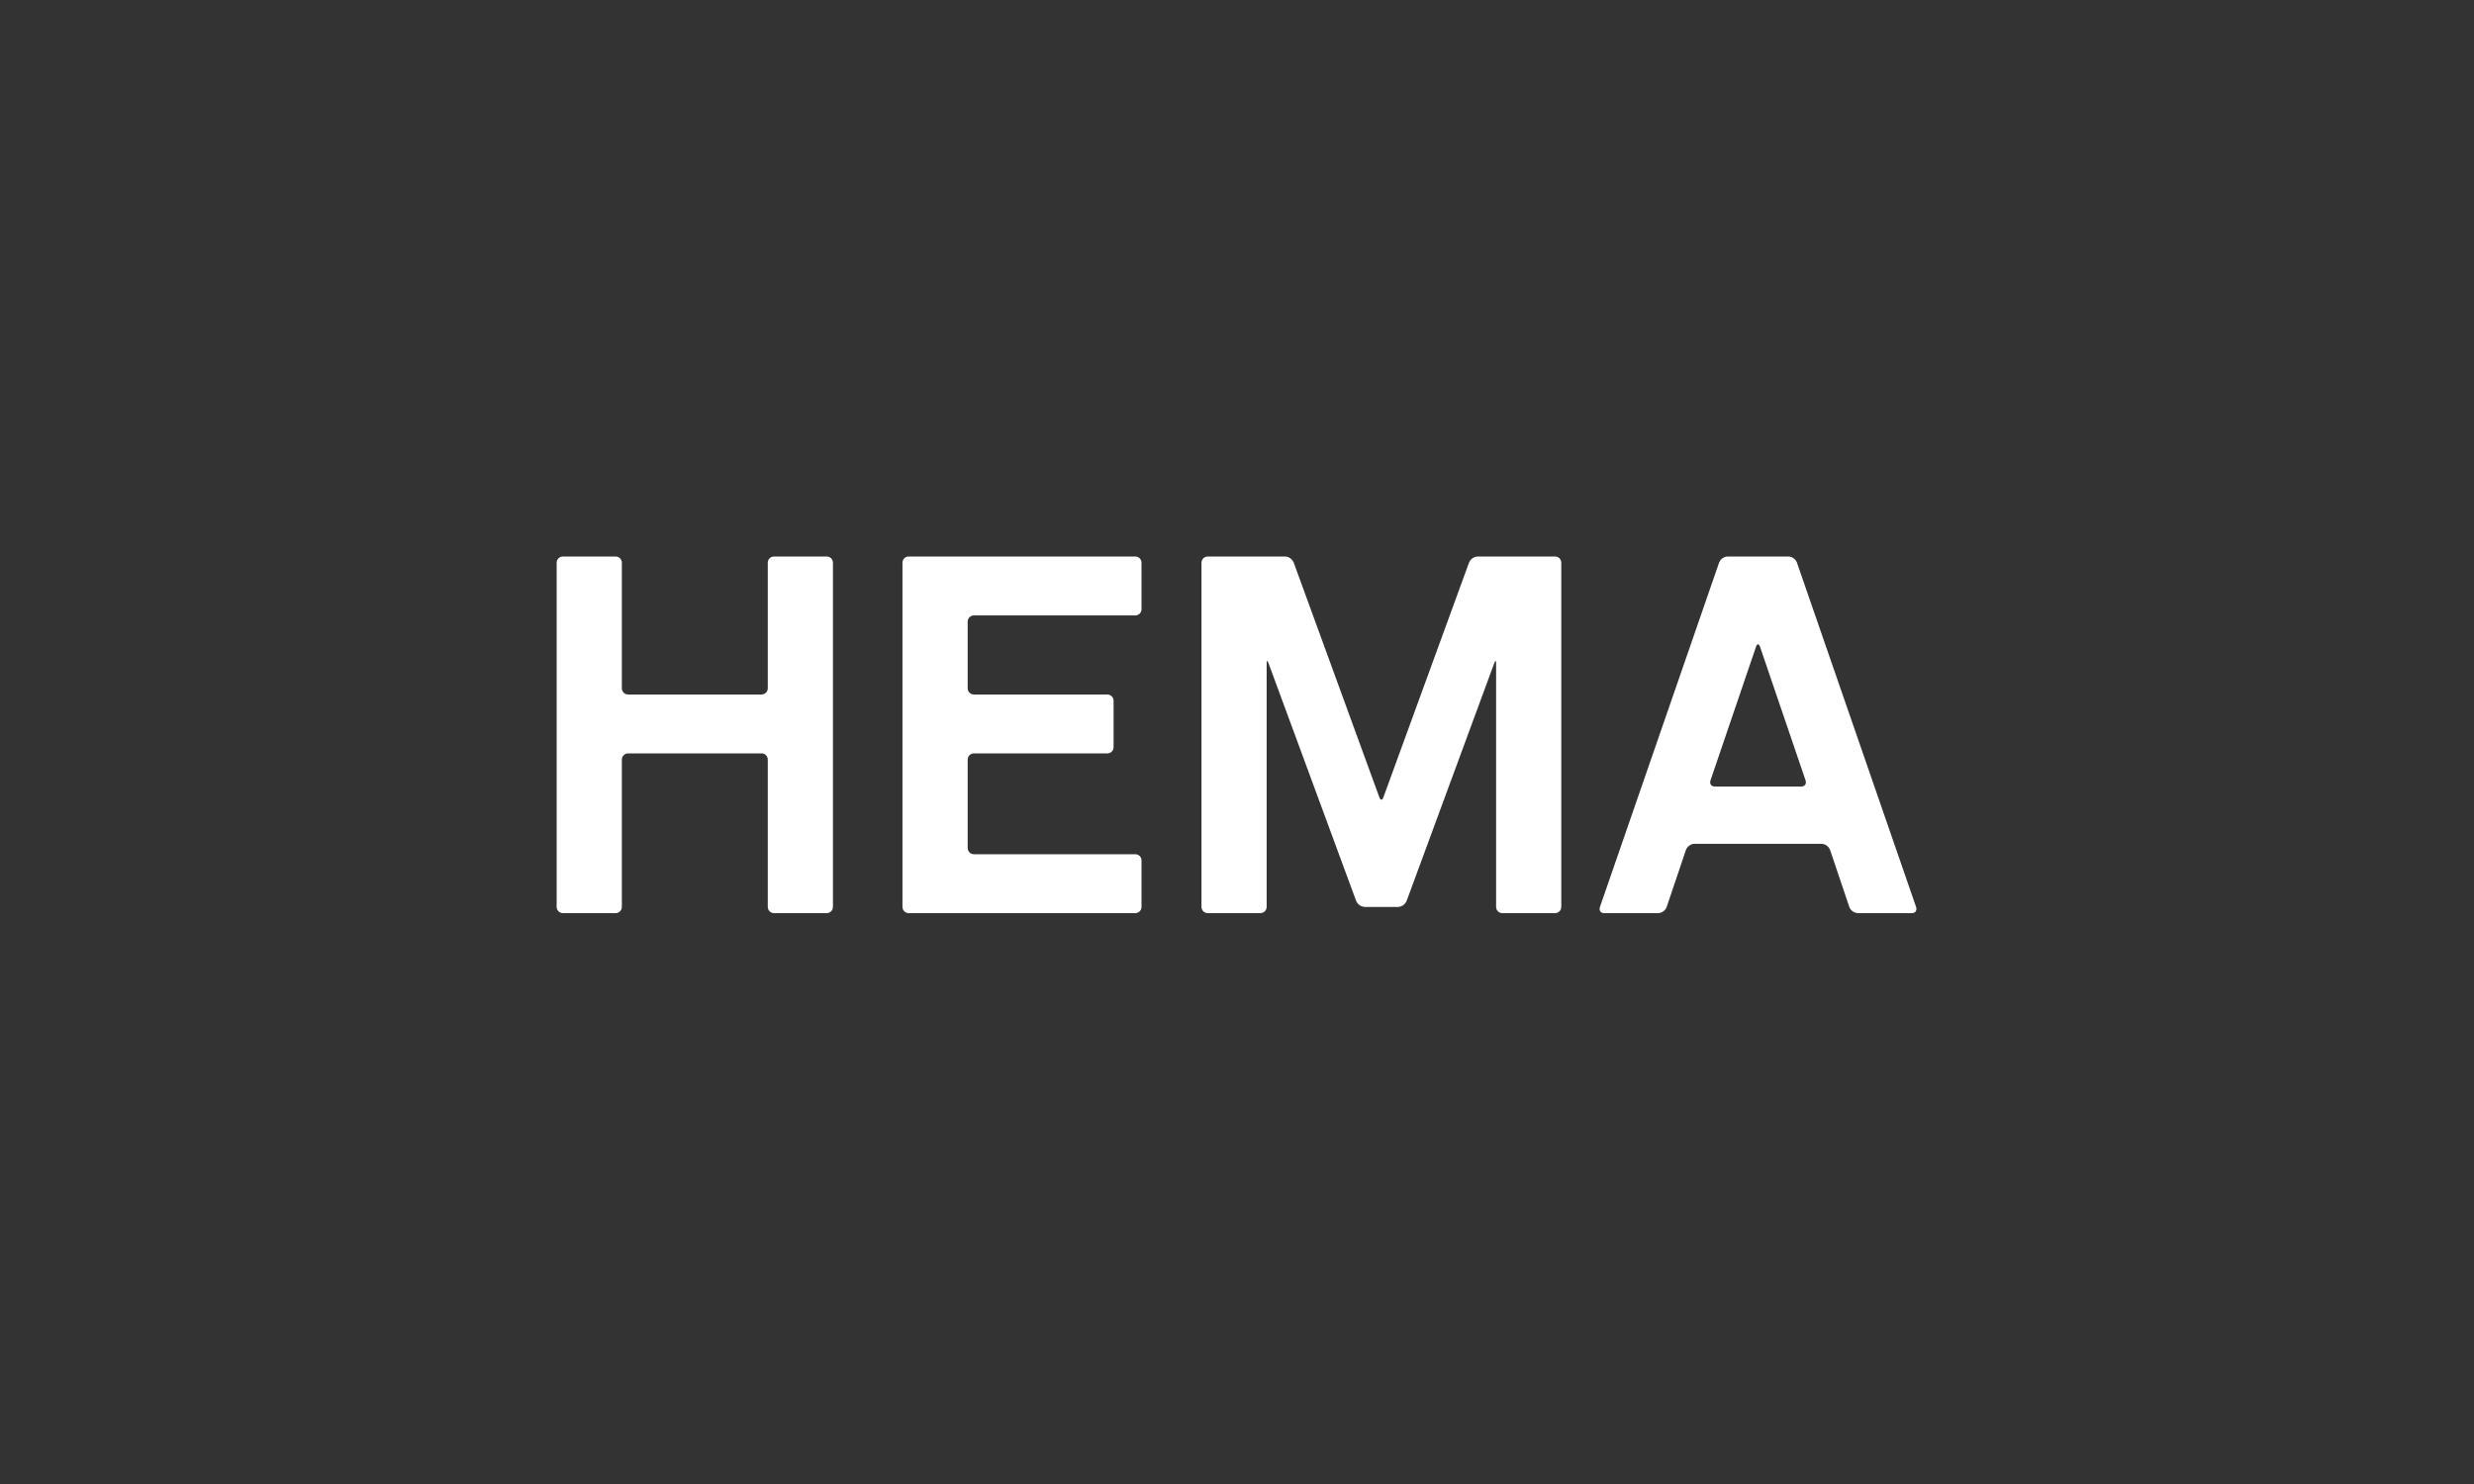 <svg width="160" height="96" viewBox="0 0 160 96" fill="none" xmlns="http://www.w3.org/2000/svg">
<rect x="0" y="0" width="160" height="96" fill="#333333" stroke="none"/>
<path d="M49.654 58.669C49.654 58.775 49.696 58.877 49.771 58.952C49.846 59.027 49.948 59.069 50.054 59.07H53.468C53.574 59.069 53.676 59.027 53.751 58.952C53.826 58.877 53.868 58.775 53.868 58.669V36.401C53.868 36.294 53.826 36.193 53.751 36.118C53.676 36.043 53.574 36 53.468 36H50.054C49.948 36 49.846 36.043 49.771 36.118C49.696 36.193 49.654 36.294 49.654 36.401V44.526C49.653 44.632 49.611 44.734 49.535 44.809C49.46 44.884 49.358 44.926 49.252 44.926H40.618C40.512 44.926 40.41 44.884 40.334 44.809C40.259 44.734 40.217 44.632 40.216 44.526V36.401C40.216 36.294 40.173 36.192 40.098 36.117C40.023 36.042 39.921 36 39.814 36H36.401C36.294 36 36.193 36.043 36.118 36.118C36.043 36.193 36 36.294 36 36.401V58.669C36 58.775 36.043 58.877 36.118 58.952C36.193 59.027 36.294 59.069 36.401 59.07H39.814C39.921 59.07 40.023 59.027 40.098 58.952C40.173 58.877 40.216 58.775 40.216 58.669V49.14C40.216 48.919 40.397 48.736 40.618 48.736H49.252C49.473 48.736 49.654 48.917 49.654 49.14V58.669ZM62.582 40.213C62.582 40.107 62.624 40.005 62.7 39.93C62.775 39.854 62.877 39.812 62.983 39.811H73.424C73.477 39.812 73.529 39.801 73.577 39.781C73.626 39.761 73.67 39.732 73.707 39.694C73.745 39.657 73.774 39.613 73.794 39.564C73.814 39.516 73.825 39.464 73.824 39.411V36.402C73.824 36.296 73.782 36.194 73.707 36.118C73.632 36.043 73.53 36 73.424 36H58.767C58.66 36 58.558 36.042 58.482 36.118C58.407 36.193 58.365 36.295 58.365 36.402V58.67C58.365 58.777 58.408 58.879 58.483 58.954C58.558 59.029 58.66 59.071 58.767 59.071H73.424C73.53 59.071 73.632 59.028 73.707 58.953C73.782 58.878 73.824 58.777 73.824 58.67V55.66C73.824 55.554 73.782 55.452 73.707 55.377C73.632 55.302 73.53 55.26 73.424 55.26H62.983C62.877 55.259 62.775 55.217 62.7 55.142C62.625 55.067 62.583 54.965 62.582 54.859V49.141C62.582 49.088 62.592 49.036 62.612 48.987C62.633 48.938 62.662 48.894 62.699 48.856C62.736 48.819 62.781 48.789 62.829 48.769C62.878 48.749 62.93 48.738 62.983 48.738H71.616C71.723 48.738 71.825 48.696 71.9 48.621C71.975 48.545 72.018 48.444 72.018 48.337V45.328C72.018 45.222 71.975 45.12 71.9 45.045C71.825 44.97 71.723 44.928 71.616 44.928H62.983C62.877 44.927 62.775 44.885 62.7 44.81C62.625 44.735 62.583 44.633 62.582 44.527V40.213ZM116.505 50.878C116.726 50.878 116.845 50.697 116.768 50.476L113.825 41.837C113.789 41.732 113.749 41.681 113.696 41.681C113.641 41.681 113.6 41.732 113.567 41.837L110.624 50.476C110.548 50.697 110.664 50.878 110.885 50.878H116.505ZM115.674 36C115.895 36 116.136 36.179 116.215 36.401L123.917 58.669C123.992 58.89 123.874 59.07 123.651 59.07H120.14C120.021 59.062 119.906 59.02 119.811 58.949C119.715 58.878 119.641 58.781 119.599 58.669L118.358 54.99C118.317 54.878 118.243 54.781 118.148 54.709C118.052 54.638 117.938 54.596 117.819 54.588H109.571C109.35 54.588 109.109 54.769 109.03 54.99L107.79 58.669C107.748 58.78 107.675 58.877 107.58 58.948C107.484 59.019 107.37 59.062 107.252 59.07H103.737C103.515 59.07 103.397 58.89 103.473 58.669L111.176 36.401C111.219 36.289 111.292 36.192 111.388 36.121C111.484 36.05 111.598 36.008 111.718 36H115.674ZM88.252 58.669C88.131 58.661 88.015 58.619 87.918 58.548C87.82 58.477 87.745 58.379 87.701 58.267L82.04 42.908C81.965 42.7 81.918 42.711 81.918 42.932V58.669C81.918 58.775 81.875 58.877 81.8 58.952C81.725 59.027 81.624 59.069 81.517 59.07H78.105C77.999 59.07 77.897 59.027 77.822 58.952C77.746 58.877 77.704 58.775 77.703 58.669V36.401C77.704 36.294 77.746 36.192 77.822 36.117C77.897 36.042 77.999 36 78.105 36H83.121C83.342 36 83.589 36.179 83.671 36.401L89.202 51.566C89.249 51.692 89.284 51.728 89.338 51.728C89.393 51.728 89.426 51.692 89.472 51.566L95.003 36.401C95.049 36.289 95.124 36.192 95.222 36.121C95.319 36.051 95.434 36.009 95.555 36H100.572C100.678 36 100.78 36.043 100.855 36.118C100.93 36.193 100.972 36.294 100.972 36.401V58.669C100.972 58.775 100.93 58.877 100.855 58.952C100.78 59.027 100.678 59.069 100.572 59.07H97.159C97.107 59.07 97.055 59.059 97.006 59.039C96.957 59.019 96.913 58.99 96.875 58.953C96.838 58.916 96.808 58.871 96.788 58.823C96.768 58.774 96.757 58.722 96.757 58.669V42.932C96.757 42.711 96.712 42.7 96.634 42.908L90.975 58.267C90.93 58.379 90.855 58.477 90.757 58.548C90.66 58.619 90.544 58.661 90.424 58.669H88.252Z" fill="white"/>
</svg>
